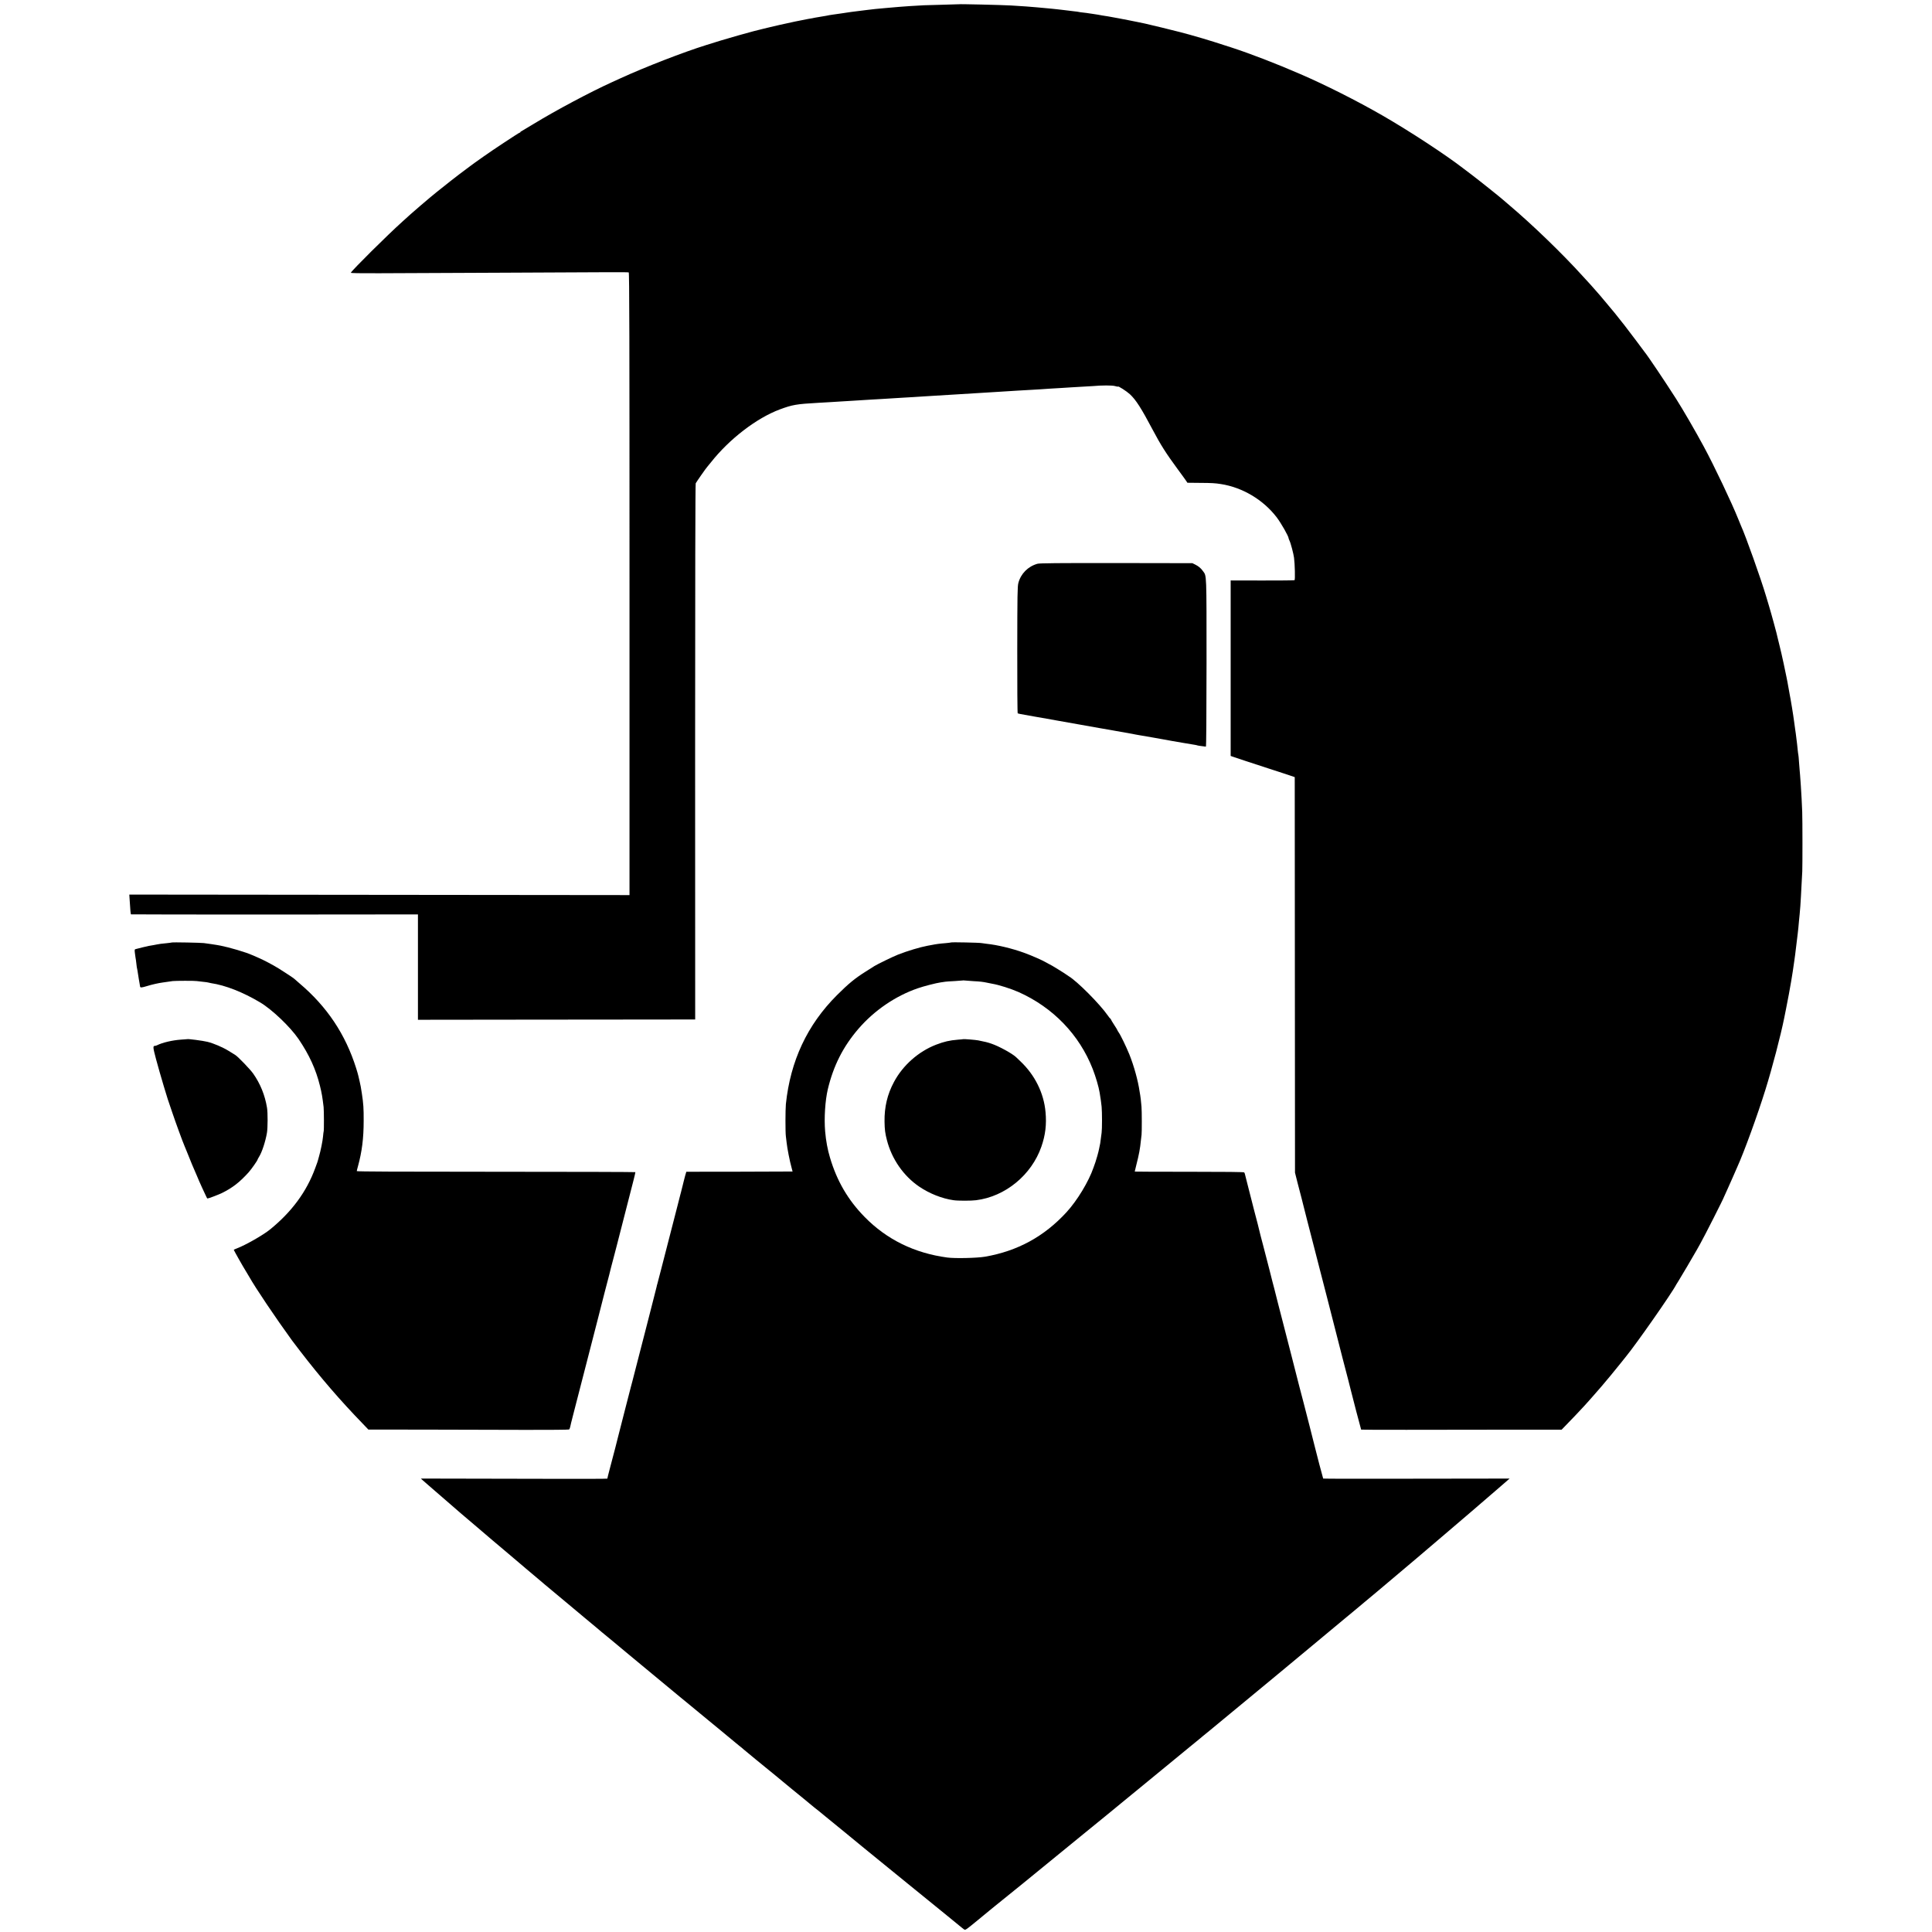 <?xml version="1.0" standalone="no"?>
<!DOCTYPE svg PUBLIC "-//W3C//DTD SVG 20010904//EN"
 "http://www.w3.org/TR/2001/REC-SVG-20010904/DTD/svg10.dtd">
<svg version="1.0" xmlns="http://www.w3.org/2000/svg"
 width="3000pt" height="3000pt" viewBox="0 0 3000 3000"
 preserveAspectRatio="xMidYMid meet">
<g transform="translate(0,3000) scale(0.1,-0.1)"
fill="#000000" stroke="none">
<path d="M14887 29934 c-1 -1 -121 -4 -267 -8 -260 -6 -308 -8 -500 -21 -52
-4 -120 -8 -150 -11 -30 -2 -77 -6 -105 -9 -27 -3 -79 -7 -115 -10 -93 -7
-231 -22 -290 -30 -14 -2 -50 -7 -80 -10 -30 -3 -66 -8 -80 -10 -14 -2 -49 -7
-79 -10 -30 -4 -63 -9 -75 -11 -12 -2 -41 -7 -66 -10 -25 -3 -56 -7 -70 -10
-14 -2 -45 -6 -70 -10 -25 -3 -52 -7 -60 -9 -8 -2 -31 -7 -50 -10 -32 -5 -116
-19 -172 -29 -13 -2 -34 -7 -48 -10 -14 -3 -41 -8 -60 -10 -41 -6 -345 -69
-440 -92 -36 -8 -103 -24 -150 -35 -47 -12 -92 -22 -100 -24 -8 -2 -44 -11
-80 -20 -36 -9 -72 -18 -80 -20 -51 -12 -397 -110 -510 -145 -74 -23 -175 -55
-225 -70 -353 -110 -954 -343 -1335 -518 -36 -16 -92 -42 -125 -57 -337 -153
-873 -438 -1220 -650 -88 -54 -170 -103 -182 -109 -13 -6 -23 -14 -23 -18 0
-5 -5 -8 -11 -8 -10 0 -424 -273 -564 -373 -33 -23 -91 -65 -130 -92 -38 -27
-72 -52 -75 -55 -3 -3 -39 -30 -80 -60 -96 -70 -331 -254 -435 -339 -44 -36
-88 -73 -99 -81 -30 -24 -288 -245 -320 -275 -6 -5 -59 -53 -116 -105 -239
-215 -774 -746 -802 -795 -4 -7 143 -9 435 -8 243 1 1072 5 1842 8 770 4 1541
7 1713 8 172 1 318 0 325 -3 10 -4 12 -1020 12 -4837 l0 -4832 -3883 4 -3884
4 7 -107 c8 -136 14 -194 19 -200 3 -2 1006 -3 2230 -3 l2226 2 0 -818 0 -818
1673 2 c919 1 1888 2 2152 2 l480 1 -1 4152 c0 2662 3 4160 9 4173 11 22 162
239 181 258 6 6 30 36 54 66 287 364 710 689 1072 824 195 72 256 83 596 102
55 3 133 8 174 10 41 3 113 7 160 10 47 3 121 7 165 10 199 13 235 15 320 20
50 3 128 8 175 10 47 3 119 8 160 10 41 3 114 7 163 10 48 3 118 7 155 9 37 3
114 8 172 11 58 3 130 8 160 10 53 4 171 11 330 20 130 8 253 15 325 20 92 6
208 13 325 20 52 3 124 8 160 10 36 3 108 7 160 10 52 3 131 7 175 10 44 3
121 7 170 10 50 3 115 7 145 10 30 2 107 7 170 10 63 4 134 8 157 10 24 2 100
6 170 10 71 3 148 8 173 10 139 13 303 13 345 0 25 -7 45 -11 45 -8 0 15 134
-71 186 -119 94 -88 176 -216 354 -553 124 -234 207 -365 380 -600 69 -93 133
-182 142 -196 l16 -25 195 -2 c184 -1 233 -4 324 -18 337 -52 660 -245 868
-517 69 -91 185 -295 185 -326 0 -4 6 -21 14 -37 18 -35 62 -202 70 -264 13
-95 19 -342 8 -349 -5 -3 -231 -6 -501 -5 l-491 1 0 -1363 0 -1362 28 -10 c15
-6 104 -36 197 -66 94 -31 260 -85 370 -121 110 -37 207 -68 215 -70 8 -2 53
-17 100 -33 l85 -29 2 -3071 2 -3071 41 -163 c23 -90 51 -197 62 -238 19 -72
23 -89 32 -127 2 -10 27 -106 54 -213 28 -107 76 -294 107 -415 31 -121 72
-278 90 -350 19 -71 68 -265 111 -430 42 -165 112 -439 156 -610 44 -170 81
-317 83 -325 2 -8 15 -60 30 -115 28 -106 94 -360 99 -385 19 -80 159 -616
162 -619 2 -2 320 -4 706 -3 387 1 1087 2 1555 2 l852 0 114 118 c63 64 138
144 168 176 30 33 65 71 79 85 24 25 143 160 199 225 14 17 42 48 61 70 57 65
221 264 294 356 37 47 75 94 84 105 161 196 717 991 782 1120 3 6 18 29 33 53
32 50 236 396 287 487 18 33 41 75 52 93 67 119 368 713 368 726 0 2 20 46 44
97 24 52 65 144 91 204 26 61 58 133 70 160 109 240 316 810 439 1205 105 336
238 845 292 1115 2 11 15 74 28 140 23 109 68 356 80 430 2 17 13 86 25 155
11 69 22 146 25 172 3 26 8 62 11 80 8 58 34 271 40 328 3 30 7 71 10 90 2 19
7 69 10 110 4 41 8 86 10 100 2 14 7 72 11 130 4 58 8 123 9 145 2 22 6 108
10 190 4 83 9 175 11 205 4 84 4 800 -1 925 -4 116 -14 299 -21 400 -9 136
-16 220 -19 249 -2 17 -7 73 -10 126 -3 52 -8 102 -10 110 -2 8 -7 42 -10 75
-3 33 -8 76 -10 95 -17 143 -26 208 -30 230 -2 14 -9 63 -15 110 -7 47 -13 94
-15 105 -4 28 -15 97 -19 120 -2 11 -7 40 -11 65 -4 25 -9 54 -11 65 -2 11 -8
45 -14 75 -8 49 -14 80 -35 195 -3 17 -10 50 -15 75 -5 25 -26 122 -45 215
-20 94 -48 215 -62 270 -14 55 -26 105 -27 110 -12 54 -24 103 -63 245 -25 91
-58 210 -75 265 -16 55 -36 123 -45 150 -81 273 -318 938 -388 1090 -7 17 -27
64 -43 105 -104 259 -373 825 -535 1125 -134 248 -325 577 -432 745 -174 272
-440 668 -487 724 -4 6 -65 88 -135 181 -103 139 -250 328 -327 422 -53 64
-203 243 -224 268 -15 17 -60 68 -100 114 -40 45 -78 89 -85 95 -7 7 -46 51
-89 97 -321 355 -791 808 -1148 1109 -36 30 -74 63 -85 73 -36 34 -397 322
-505 403 -58 43 -109 83 -115 87 -275 213 -833 579 -1260 825 -393 226 -886
475 -1281 645 -376 163 -769 314 -1054 407 -257 83 -332 107 -450 142 -74 22
-166 48 -205 59 -38 10 -104 28 -145 39 -77 21 -505 125 -550 134 -14 2 -70
14 -125 26 -55 11 -111 23 -125 25 -14 3 -81 16 -150 29 -69 13 -145 27 -170
31 -25 3 -67 10 -95 15 -52 10 -82 15 -150 25 -23 3 -50 7 -62 9 -12 3 -50 7
-84 11 -35 4 -66 8 -69 10 -3 2 -37 6 -75 10 -39 4 -78 9 -89 11 -10 2 -44 6
-75 9 -31 3 -69 8 -86 10 -33 4 -110 12 -310 30 -131 12 -205 17 -415 30 -137
8 -807 24 -813 19z"/>
<path d="M16110 21246 c-147 -41 -259 -154 -297 -299 -14 -55 -16 -174 -17
-1040 -1 -539 2 -981 7 -984 4 -2 20 -6 35 -9 15 -2 50 -9 77 -14 61 -12 99
-18 145 -26 19 -3 107 -19 195 -34 88 -16 176 -32 195 -35 151 -27 451 -80
620 -110 80 -14 160 -28 179 -31 18 -3 43 -7 55 -10 18 -3 205 -37 276 -49 14
-3 36 -7 50 -10 14 -2 36 -6 50 -9 59 -10 111 -19 210 -36 58 -11 121 -22 140
-25 19 -3 58 -10 85 -15 28 -5 64 -12 80 -15 17 -3 98 -17 180 -31 83 -14 164
-28 180 -30 17 -3 36 -7 43 -10 8 -2 37 -7 65 -10 29 -3 56 -7 62 -8 6 0 9
475 10 1299 0 1408 2 1348 -54 1425 -34 48 -68 76 -121 103 l-45 22 -1180 2
c-919 1 -1190 -2 -1225 -11z"/>
<path d="M2668 15365 c-2 -1 -34 -6 -73 -10 -95 -9 -121 -13 -156 -20 -17 -4
-40 -8 -52 -10 -42 -5 -103 -18 -172 -35 -38 -10 -83 -21 -98 -25 -28 -6 -29
-7 -23 -59 4 -30 8 -63 10 -73 4 -18 8 -46 20 -150 3 -18 7 -40 10 -50 2 -10
7 -38 10 -63 3 -25 8 -56 11 -70 3 -14 8 -42 11 -63 3 -21 7 -46 9 -55 3 -21
21 -20 110 7 77 24 176 46 243 55 69 10 119 17 154 22 41 5 346 6 373 0 11 -2
54 -7 95 -11 41 -4 78 -9 81 -11 4 -2 24 -6 45 -10 224 -33 494 -139 763 -299
185 -110 468 -380 597 -569 166 -245 269 -470 332 -726 28 -111 39 -179 57
-330 6 -54 7 -368 1 -378 -2 -4 -7 -40 -10 -80 -7 -75 -36 -218 -63 -311 -8
-29 -16 -59 -18 -65 -1 -6 -5 -18 -8 -26 -3 -8 -18 -49 -33 -90 -133 -364
-364 -678 -702 -952 -109 -88 -380 -242 -514 -293 -27 -10 -48 -20 -48 -22 0
-7 149 -271 185 -327 18 -29 43 -70 55 -92 98 -174 406 -632 665 -989 8 -11
64 -85 125 -164 317 -412 622 -766 973 -1128 l87 -91 893 -1 c490 -1 1189 -3
1552 -4 363 -1 665 2 671 6 7 4 15 24 19 44 11 50 8 40 44 180 18 67 34 130
36 140 4 17 68 267 180 698 24 94 66 258 94 365 28 107 64 249 81 315 38 146
60 235 65 255 2 8 17 68 34 133 67 255 91 348 94 365 2 9 9 37 16 62 7 25 14
52 16 60 2 8 15 60 30 115 14 55 28 107 30 115 7 31 176 690 260 1014 19 71
32 132 31 135 -2 3 -977 6 -2165 6 -1495 0 -2161 3 -2161 10 0 6 9 42 20 81
60 220 87 428 87 699 1 194 -4 268 -28 425 -16 103 -18 116 -35 190 -9 36 -17
74 -20 86 -2 12 -17 63 -33 115 -166 528 -452 957 -881 1320 -41 35 -77 66
-80 70 -8 9 -145 100 -235 156 -93 58 -246 139 -325 172 -30 13 -73 32 -95 41
-97 44 -352 119 -490 146 -22 4 -47 9 -55 10 -8 2 -49 8 -90 14 -41 5 -93 12
-115 16 -41 6 -491 15 -497 9z"/>
<path d="M14770 15366 c-3 -2 -41 -7 -85 -11 -94 -7 -150 -15 -225 -30 -14 -2
-38 -7 -55 -10 -125 -24 -308 -79 -460 -138 -74 -29 -326 -151 -369 -179 -11
-7 -70 -44 -131 -83 -168 -105 -270 -189 -450 -369 -460 -460 -722 -1020 -792
-1691 -8 -82 -9 -442 0 -500 3 -22 8 -67 12 -100 8 -81 50 -294 74 -377 11
-38 19 -69 18 -69 -1 -1 -373 -2 -826 -3 l-824 -1 -19 -65 c-10 -36 -20 -74
-22 -85 -2 -11 -9 -40 -16 -65 -7 -25 -14 -53 -16 -63 -2 -10 -6 -27 -9 -37
-3 -10 -8 -27 -10 -37 -3 -10 -12 -45 -20 -78 -9 -33 -17 -67 -19 -75 -2 -8
-27 -103 -54 -210 -61 -234 -131 -508 -206 -800 -30 -118 -57 -222 -60 -230
-3 -8 -8 -26 -10 -40 -3 -14 -30 -122 -61 -240 -30 -118 -57 -224 -60 -235 -2
-11 -29 -114 -59 -230 -30 -115 -82 -318 -116 -450 -34 -132 -70 -274 -81
-315 -11 -41 -22 -82 -24 -90 -2 -8 -40 -157 -85 -330 -45 -173 -94 -367 -110
-430 -28 -115 -60 -237 -127 -490 -32 -122 -40 -154 -42 -170 -1 -3 -400 -5
-888 -3 -1317 3 -1944 4 -1978 4 l-30 -1 25 -22 c14 -13 57 -50 95 -83 39 -33
86 -74 105 -91 29 -26 137 -119 390 -338 14 -11 131 -111 260 -221 129 -110
237 -202 240 -205 3 -3 46 -39 95 -80 50 -41 92 -77 95 -80 4 -4 173 -148 289
-245 13 -11 29 -24 35 -30 6 -5 52 -44 101 -85 50 -41 92 -77 95 -80 3 -3 50
-43 105 -89 236 -196 320 -266 325 -271 3 -3 127 -106 275 -230 149 -123 272
-227 275 -230 3 -3 41 -35 85 -70 44 -36 85 -69 91 -75 12 -11 78 -66 144
-120 25 -21 65 -54 90 -75 25 -21 117 -97 205 -170 88 -73 169 -139 180 -149
21 -17 237 -197 315 -261 25 -20 74 -61 110 -91 36 -30 101 -83 145 -119 44
-35 82 -67 85 -70 3 -3 93 -77 200 -165 107 -87 211 -173 231 -190 19 -16 46
-39 60 -50 13 -11 49 -40 79 -65 30 -25 57 -47 60 -50 3 -3 28 -23 55 -45 28
-21 61 -49 75 -62 26 -23 323 -267 495 -406 55 -45 102 -84 105 -87 4 -4 269
-222 354 -290 10 -8 37 -31 60 -50 51 -43 108 -89 161 -130 22 -18 60 -49 85
-70 25 -21 162 -133 305 -249 143 -117 269 -220 280 -230 11 -9 130 -107 265
-216 249 -203 389 -316 425 -346 51 -43 431 -351 635 -516 141 -114 197 -160
209 -171 8 -7 24 -20 37 -29 23 -15 27 -12 121 63 54 44 100 81 103 84 3 3 41
35 85 70 44 36 85 69 91 75 7 5 27 22 45 37 39 30 414 334 474 383 22 18 157
129 300 245 143 117 278 227 300 245 83 69 184 151 295 241 99 79 728 594 785
642 11 9 78 64 149 122 161 132 681 558 761 625 33 28 80 66 104 85 24 19 48
40 55 45 9 9 66 55 141 116 43 36 282 233 323 267 24 19 179 148 345 285 166
137 322 266 347 287 25 21 117 97 205 170 88 73 171 142 185 154 14 11 48 39
75 62 46 37 570 473 619 515 12 9 82 68 156 129 74 62 149 124 166 139 18 14
110 91 205 171 175 147 544 458 589 497 85 73 479 409 500 426 14 11 54 46 90
77 36 31 160 137 275 235 116 99 295 253 398 343 l188 163 -1445 -2 c-795 -2
-1448 -1 -1450 2 -3 3 -113 422 -131 499 -5 25 -155 610 -176 690 -28 103
-110 422 -114 440 -8 33 -45 181 -74 290 -36 139 -121 469 -126 490 -2 8 -20
78 -40 155 -20 77 -38 147 -40 155 -2 8 -13 51 -24 95 -11 44 -26 105 -34 135
-9 30 -43 165 -77 300 -34 135 -78 304 -97 375 -19 72 -37 138 -39 148 -4 24
-80 323 -101 397 -8 30 -21 80 -28 110 -7 30 -34 136 -60 235 -26 99 -49 191
-52 205 -2 13 -8 29 -13 35 -5 7 -285 10 -854 10 -465 0 -846 1 -846 3 0 2 11
47 24 100 43 169 59 253 72 387 3 33 8 71 10 85 5 33 5 371 -1 435 -8 94 -16
160 -20 180 -2 11 -7 37 -10 59 -23 162 -87 395 -158 572 -49 120 -136 301
-167 344 -11 16 -20 31 -20 35 0 3 -22 40 -50 82 -27 42 -50 79 -50 84 0 4 -4
9 -8 11 -5 2 -22 23 -39 48 -123 178 -482 539 -612 614 -9 5 -20 13 -26 18
-20 17 -257 163 -265 163 -3 0 -25 13 -50 27 -60 36 -231 111 -350 154 -185
67 -415 122 -580 139 -30 4 -66 9 -80 11 -32 7 -464 16 -470 10z m340 -601
c113 -6 150 -10 220 -25 25 -5 59 -12 75 -15 103 -17 289 -76 410 -129 536
-239 945 -663 1153 -1196 47 -121 92 -274 107 -365 16 -97 25 -158 31 -220 8
-82 8 -350 0 -403 -3 -21 -8 -61 -12 -91 -3 -30 -8 -63 -10 -75 -7 -29 -13
-62 -19 -92 -5 -32 -44 -171 -55 -199 -4 -11 -18 -49 -30 -85 -75 -218 -253
-512 -420 -694 -345 -376 -760 -603 -1265 -690 -121 -21 -467 -29 -585 -13
-509 68 -940 279 -1283 629 -259 264 -431 558 -539 923 -37 122 -63 263 -75
405 -18 206 0 479 41 655 88 367 237 662 476 940 246 285 575 510 922 629 91
32 287 82 353 91 28 4 61 9 75 11 14 2 79 7 145 10 66 4 121 8 123 9 2 2 15 2
30 0 15 -2 74 -6 132 -10z"/>
<path d="M14957 13864 c-1 -1 -38 -5 -83 -8 -130 -11 -211 -29 -339 -78 -272
-105 -516 -320 -654 -580 -103 -192 -149 -389 -146 -613 2 -127 9 -180 37
-289 75 -293 258 -557 503 -723 158 -107 354 -185 533 -210 65 -10 274 -10
348 0 454 56 862 392 1015 833 62 178 82 344 64 536 -26 294 -165 575 -389
787 -32 31 -64 61 -70 67 -59 55 -262 167 -376 206 -66 23 -103 32 -210 53
-39 8 -228 23 -233 19z"/>
<path d="M2907 13864 c-1 -1 -43 -4 -93 -7 -136 -9 -293 -46 -376 -88 -10 -5
-24 -9 -31 -9 -35 0 -33 -22 15 -203 62 -232 192 -667 219 -732 4 -11 20 -56
34 -100 51 -152 162 -456 191 -522 8 -18 25 -61 39 -95 31 -82 125 -307 159
-381 14 -32 26 -59 26 -62 0 -2 22 -50 48 -107 27 -57 55 -118 63 -135 7 -18
17 -33 21 -33 16 0 158 54 218 82 167 81 283 171 422 326 43 48 138 184 138
197 0 3 10 22 23 43 45 72 98 233 122 371 13 74 14 315 1 391 -32 195 -104
372 -215 530 -44 63 -236 263 -276 287 -11 7 -58 36 -103 64 -94 58 -234 118
-332 142 -70 17 -304 48 -313 41z"/>
</g>
</svg>
